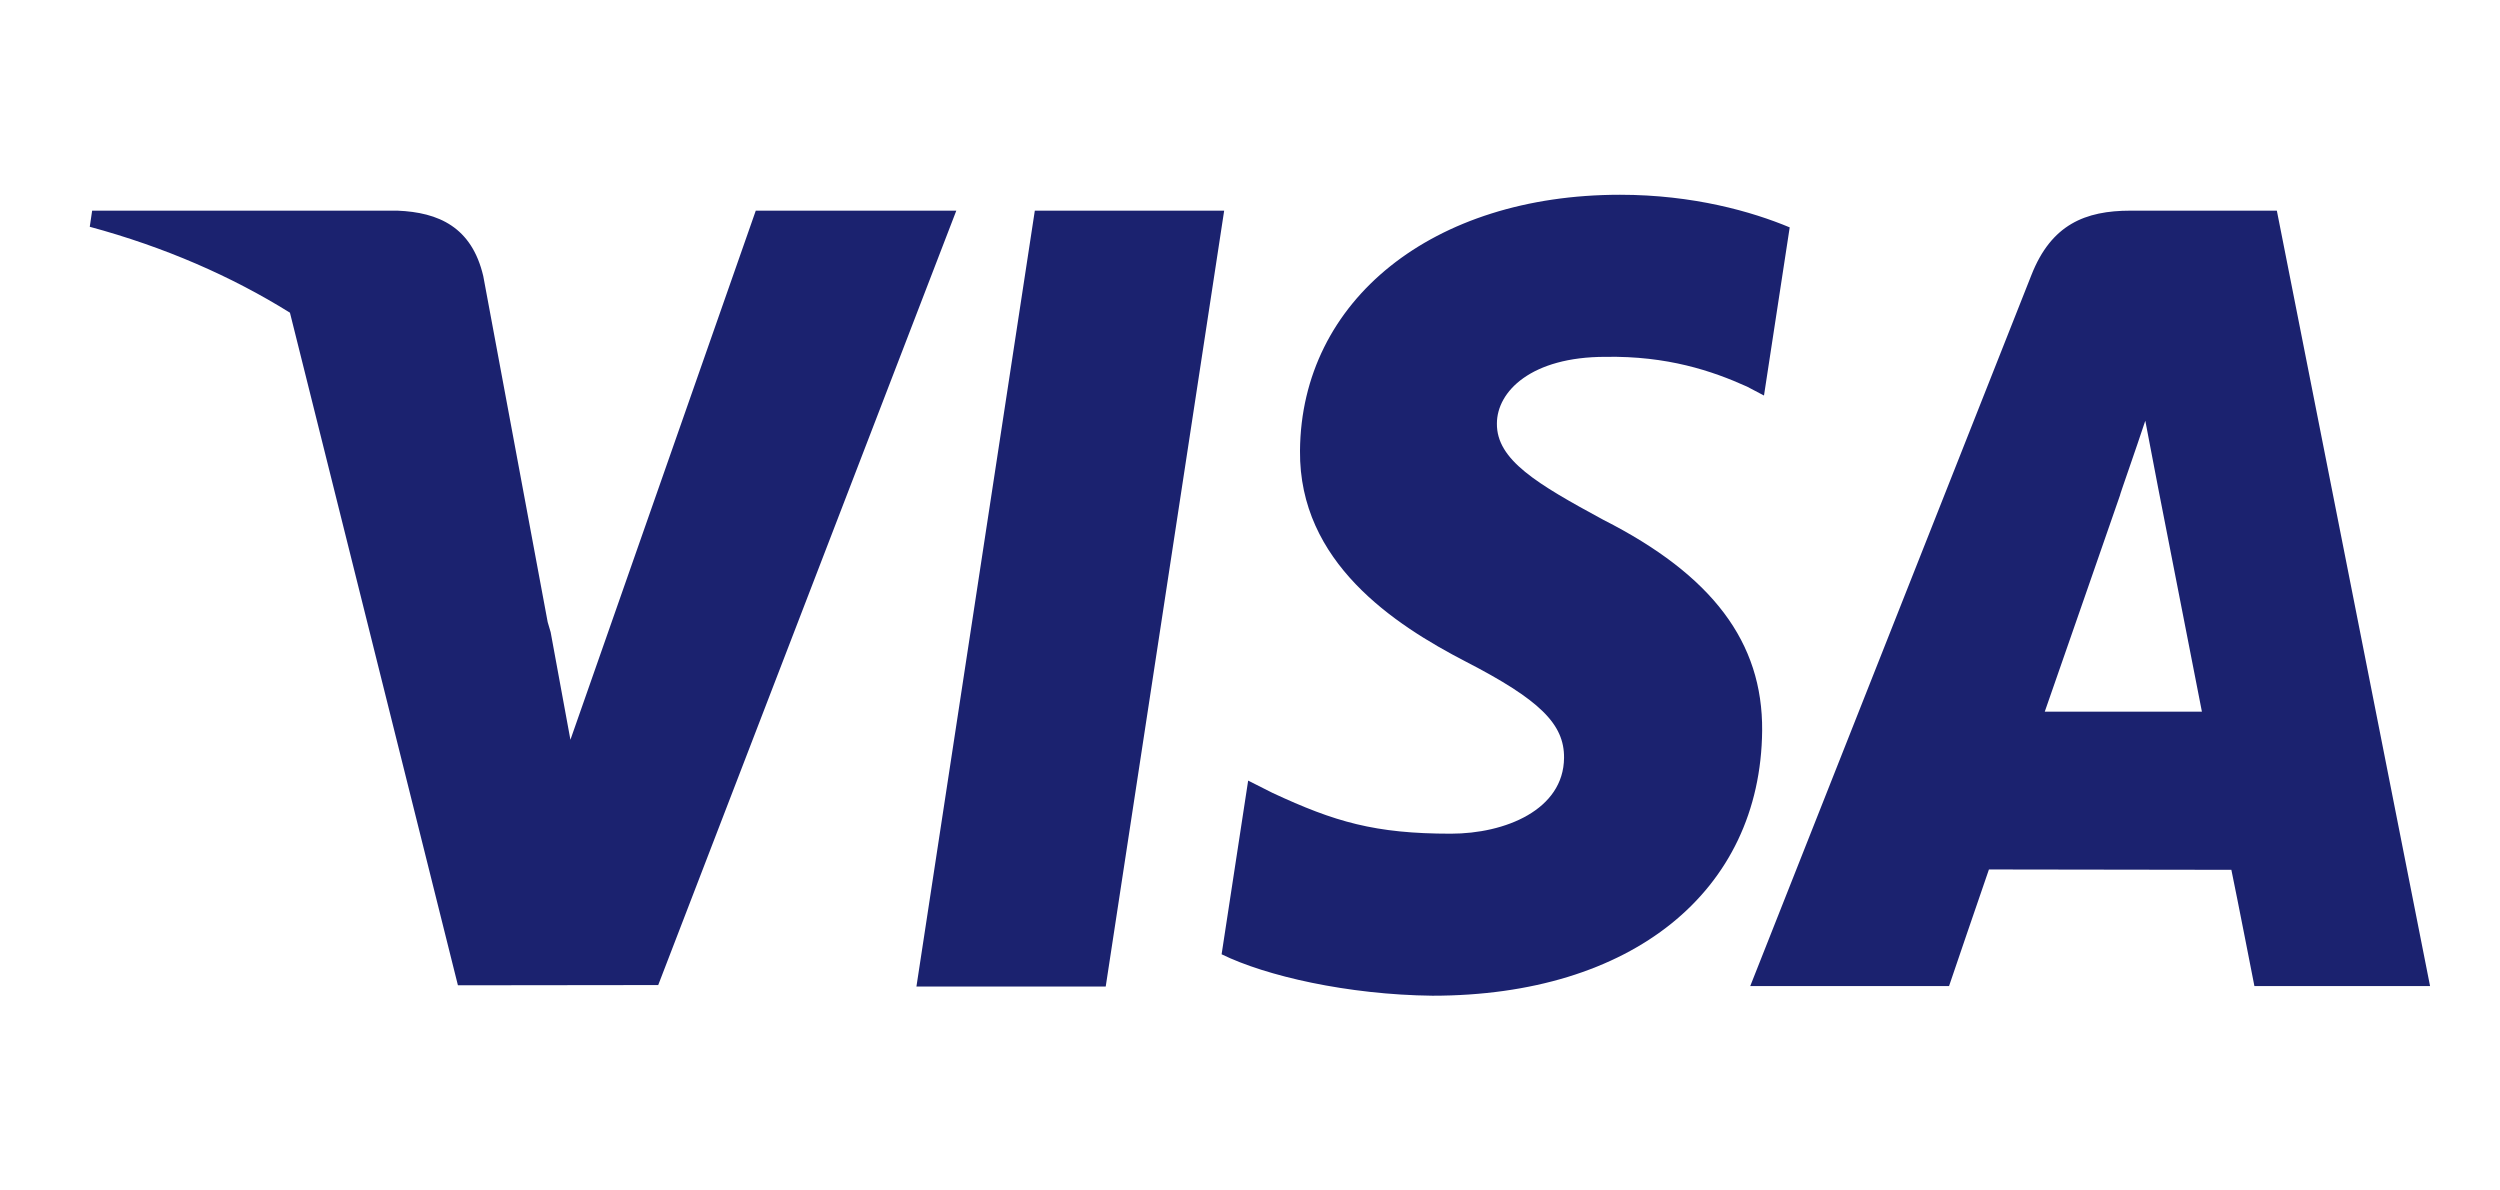 <svg width="42" height="20" viewBox="0 0 42 20" xmlns="http://www.w3.org/2000/svg">
<path fill-rule="evenodd" clip-rule="evenodd" d="M15.396 16.574L17.385 3.539H20.566L18.576 16.574H15.396ZM30.067 3.82C29.436 3.556 28.449 3.272 27.216 3.272C24.073 3.272 21.859 5.04 21.84 7.574C21.823 9.447 23.421 10.492 24.627 11.116C25.865 11.755 26.282 12.162 26.276 12.733C26.268 13.606 25.287 14.006 24.373 14.006C23.1 14.006 22.424 13.808 21.379 13.321L20.969 13.114L20.523 16.032C21.266 16.396 22.639 16.712 24.066 16.728C27.409 16.728 29.579 14.98 29.604 12.274C29.616 10.791 28.769 9.663 26.934 8.732C25.822 8.129 25.141 7.727 25.148 7.116C25.148 6.575 25.725 5.995 26.97 5.995C28.01 5.977 28.763 6.23 29.35 6.495L29.635 6.645L30.067 3.82ZM38.251 3.539H35.793C35.032 3.539 34.462 3.771 34.128 4.62L29.404 16.566H32.744C32.744 16.566 33.29 14.96 33.414 14.607C33.779 14.607 37.023 14.613 37.487 14.613C37.582 15.069 37.874 16.566 37.874 16.566H40.825L38.251 3.539ZM34.352 11.956C34.615 11.205 35.619 8.312 35.619 8.312C35.6 8.347 35.88 7.557 36.041 7.068L36.256 8.192C36.256 8.192 36.865 11.303 36.992 11.956H34.352V11.956ZM4.871 5.253L7.693 16.553L11.058 16.549L16.066 3.539H12.697L9.583 12.428L9.251 10.621C9.235 10.565 9.218 10.508 9.201 10.451L8.119 4.639C7.926 3.814 7.368 3.567 6.677 3.539H1.548L1.508 3.81C2.765 4.15 3.888 4.641 4.871 5.253Z" fill="#1B226F"/>
</svg>
